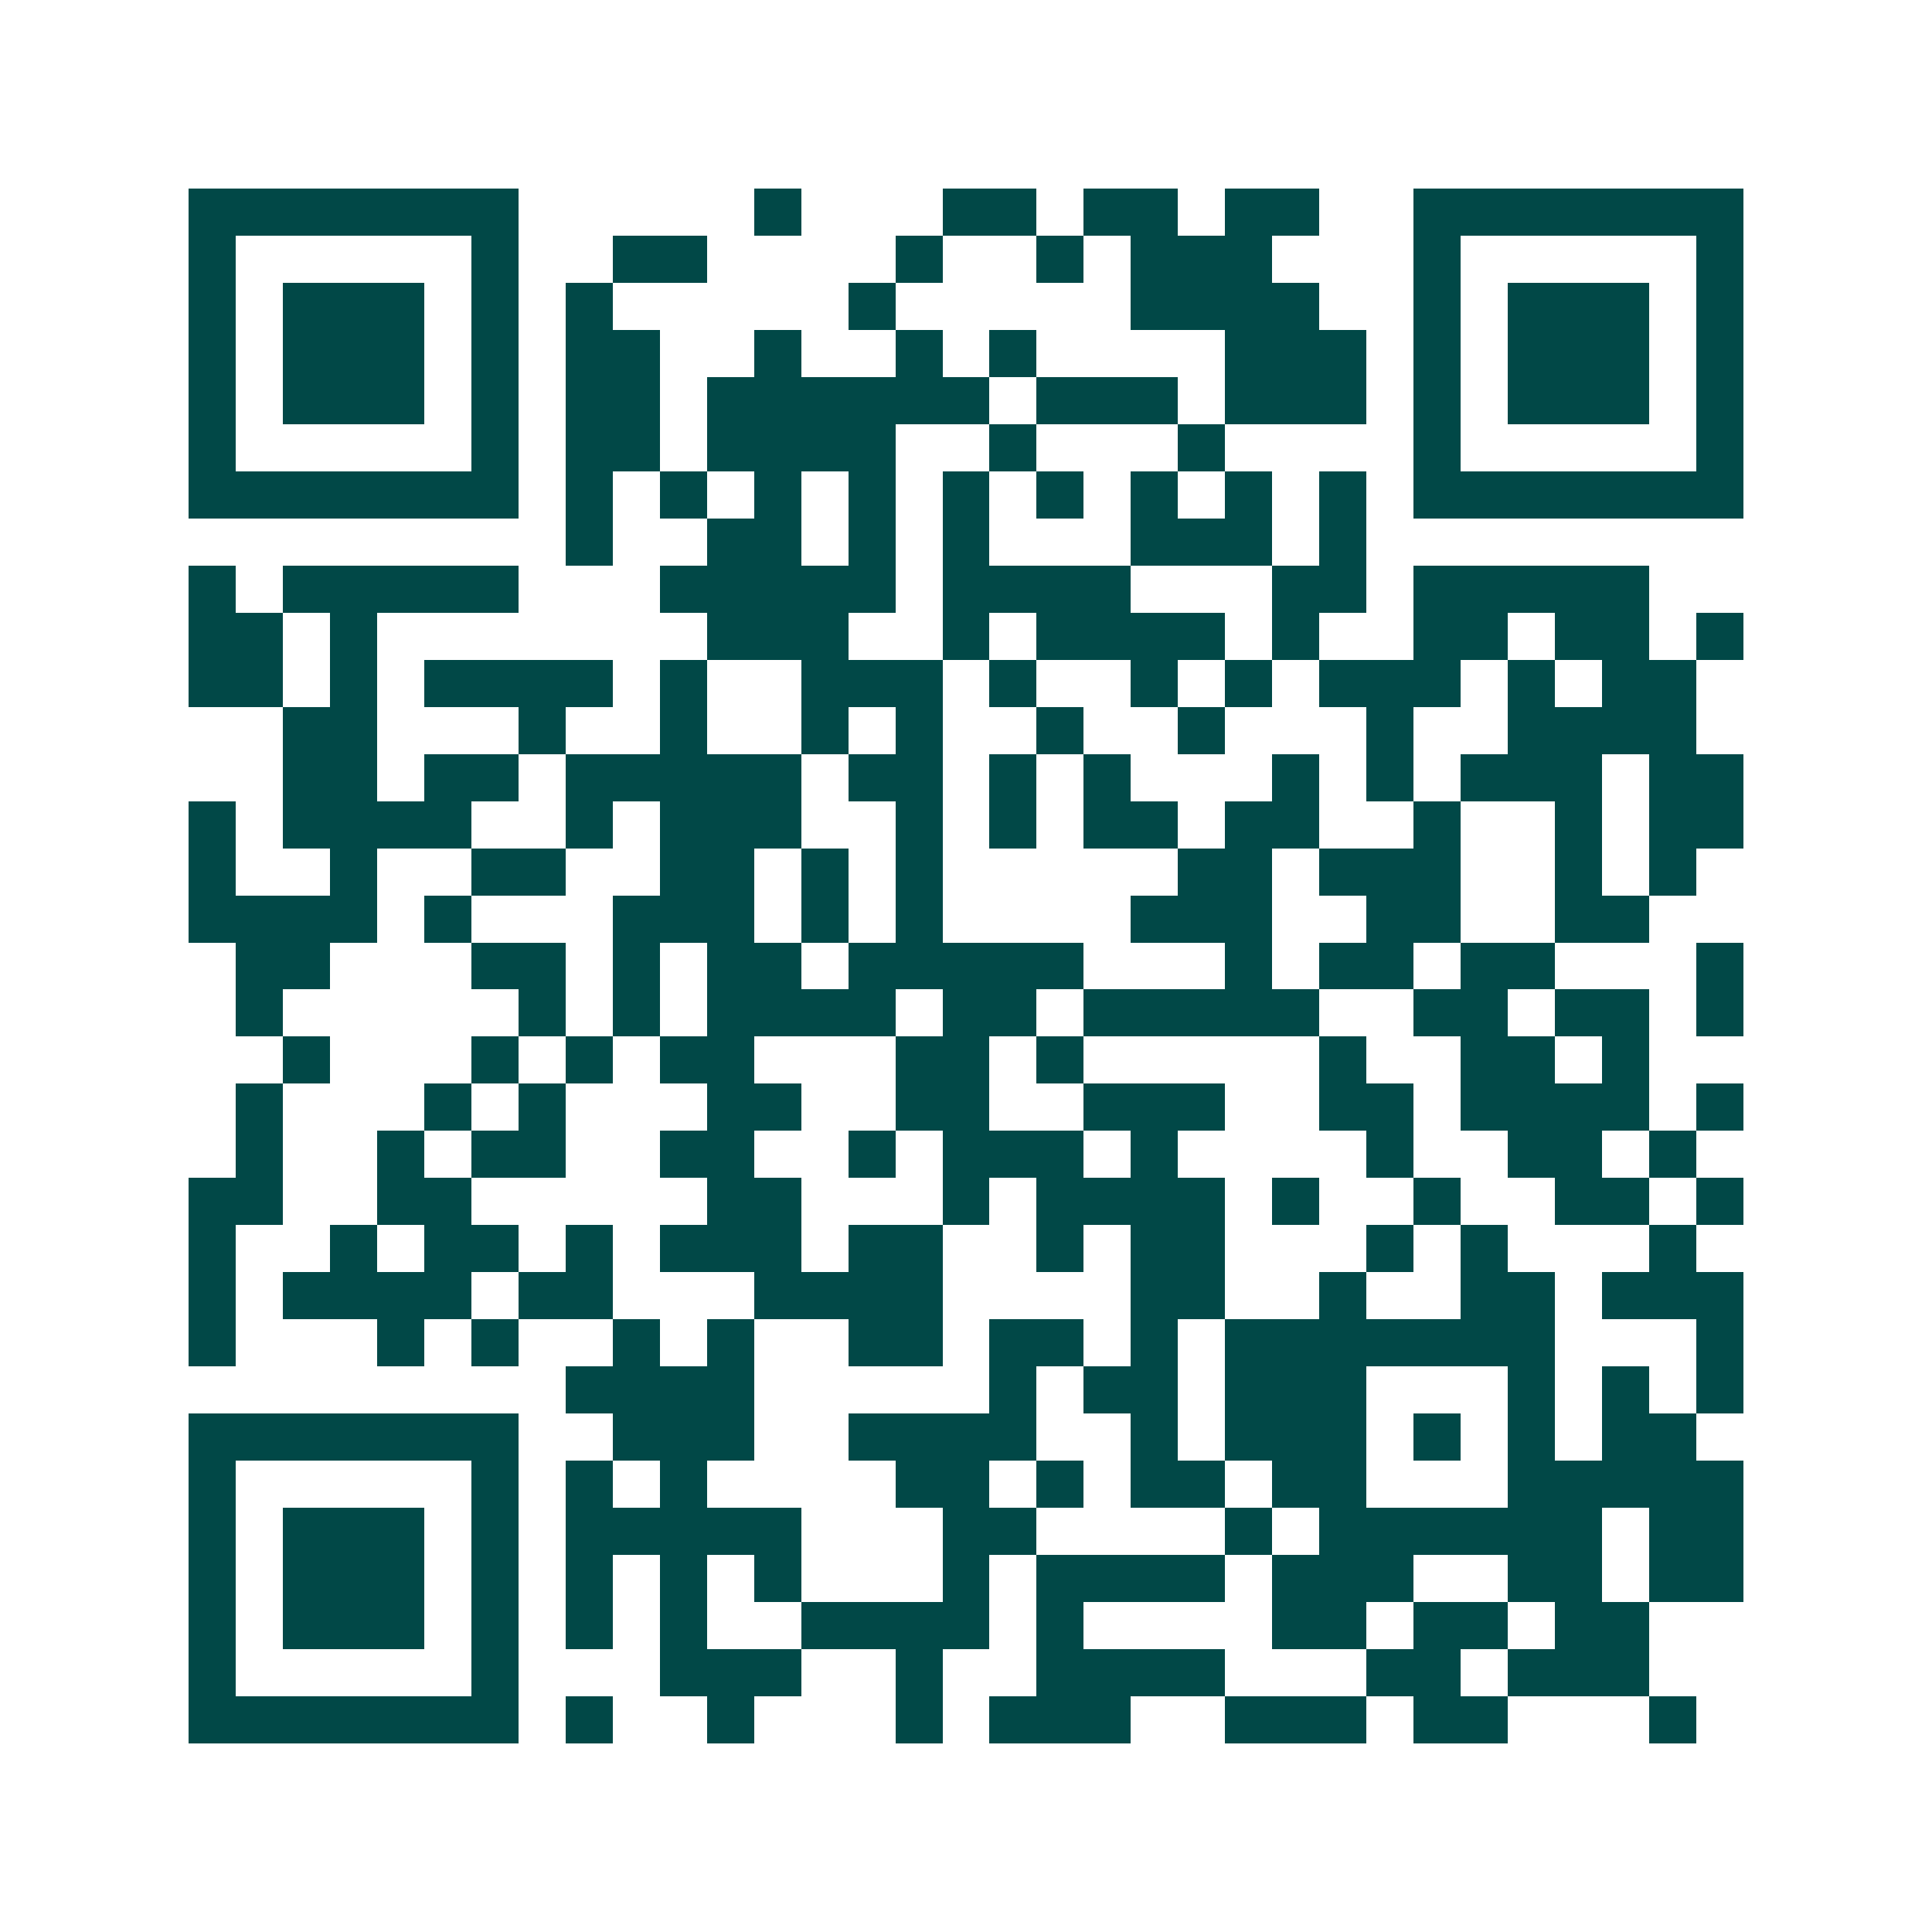 <svg xmlns="http://www.w3.org/2000/svg" width="200" height="200" viewBox="0 0 41 41" shape-rendering="crispEdges"><path fill="#ffffff" d="M0 0h41v41H0z"/><path stroke="#014847" d="M4 4.5h7m5 0h1m3 0h2m1 0h2m1 0h2m2 0h7M4 5.5h1m5 0h1m2 0h2m4 0h1m2 0h1m1 0h3m3 0h1m5 0h1M4 6.5h1m1 0h3m1 0h1m1 0h1m5 0h1m5 0h4m2 0h1m1 0h3m1 0h1M4 7.5h1m1 0h3m1 0h1m1 0h2m2 0h1m2 0h1m1 0h1m4 0h3m1 0h1m1 0h3m1 0h1M4 8.5h1m1 0h3m1 0h1m1 0h2m1 0h6m1 0h3m1 0h3m1 0h1m1 0h3m1 0h1M4 9.5h1m5 0h1m1 0h2m1 0h4m2 0h1m3 0h1m4 0h1m5 0h1M4 10.5h7m1 0h1m1 0h1m1 0h1m1 0h1m1 0h1m1 0h1m1 0h1m1 0h1m1 0h1m1 0h7M12 11.5h1m2 0h2m1 0h1m1 0h1m3 0h3m1 0h1M4 12.5h1m1 0h5m3 0h5m1 0h4m3 0h2m1 0h5M4 13.5h2m1 0h1m7 0h3m2 0h1m1 0h4m1 0h1m2 0h2m1 0h2m1 0h1M4 14.5h2m1 0h1m1 0h4m1 0h1m2 0h3m1 0h1m2 0h1m1 0h1m1 0h3m1 0h1m1 0h2M6 15.5h2m3 0h1m2 0h1m2 0h1m1 0h1m2 0h1m2 0h1m3 0h1m2 0h4M6 16.5h2m1 0h2m1 0h5m1 0h2m1 0h1m1 0h1m3 0h1m1 0h1m1 0h3m1 0h2M4 17.5h1m1 0h4m2 0h1m1 0h3m2 0h1m1 0h1m1 0h2m1 0h2m2 0h1m2 0h1m1 0h2M4 18.5h1m2 0h1m2 0h2m2 0h2m1 0h1m1 0h1m5 0h2m1 0h3m2 0h1m1 0h1M4 19.5h4m1 0h1m3 0h3m1 0h1m1 0h1m4 0h3m2 0h2m2 0h2M5 20.5h2m3 0h2m1 0h1m1 0h2m1 0h5m3 0h1m1 0h2m1 0h2m3 0h1M5 21.5h1m5 0h1m1 0h1m1 0h4m1 0h2m1 0h5m2 0h2m1 0h2m1 0h1M6 22.5h1m3 0h1m1 0h1m1 0h2m3 0h2m1 0h1m5 0h1m2 0h2m1 0h1M5 23.5h1m3 0h1m1 0h1m3 0h2m2 0h2m2 0h3m2 0h2m1 0h4m1 0h1M5 24.5h1m2 0h1m1 0h2m2 0h2m2 0h1m1 0h3m1 0h1m4 0h1m2 0h2m1 0h1M4 25.5h2m2 0h2m5 0h2m3 0h1m1 0h4m1 0h1m2 0h1m2 0h2m1 0h1M4 26.5h1m2 0h1m1 0h2m1 0h1m1 0h3m1 0h2m2 0h1m1 0h2m3 0h1m1 0h1m3 0h1M4 27.5h1m1 0h4m1 0h2m3 0h4m4 0h2m2 0h1m2 0h2m1 0h3M4 28.5h1m3 0h1m1 0h1m2 0h1m1 0h1m2 0h2m1 0h2m1 0h1m1 0h7m3 0h1M12 29.5h4m5 0h1m1 0h2m1 0h3m3 0h1m1 0h1m1 0h1M4 30.5h7m2 0h3m2 0h4m2 0h1m1 0h3m1 0h1m1 0h1m1 0h2M4 31.5h1m5 0h1m1 0h1m1 0h1m4 0h2m1 0h1m1 0h2m1 0h2m3 0h5M4 32.5h1m1 0h3m1 0h1m1 0h5m3 0h2m4 0h1m1 0h6m1 0h2M4 33.5h1m1 0h3m1 0h1m1 0h1m1 0h1m1 0h1m3 0h1m1 0h4m1 0h3m2 0h2m1 0h2M4 34.5h1m1 0h3m1 0h1m1 0h1m1 0h1m2 0h4m1 0h1m4 0h2m1 0h2m1 0h2M4 35.5h1m5 0h1m3 0h3m2 0h1m2 0h4m3 0h2m1 0h3M4 36.5h7m1 0h1m2 0h1m3 0h1m1 0h3m2 0h3m1 0h2m3 0h1"/></svg>
